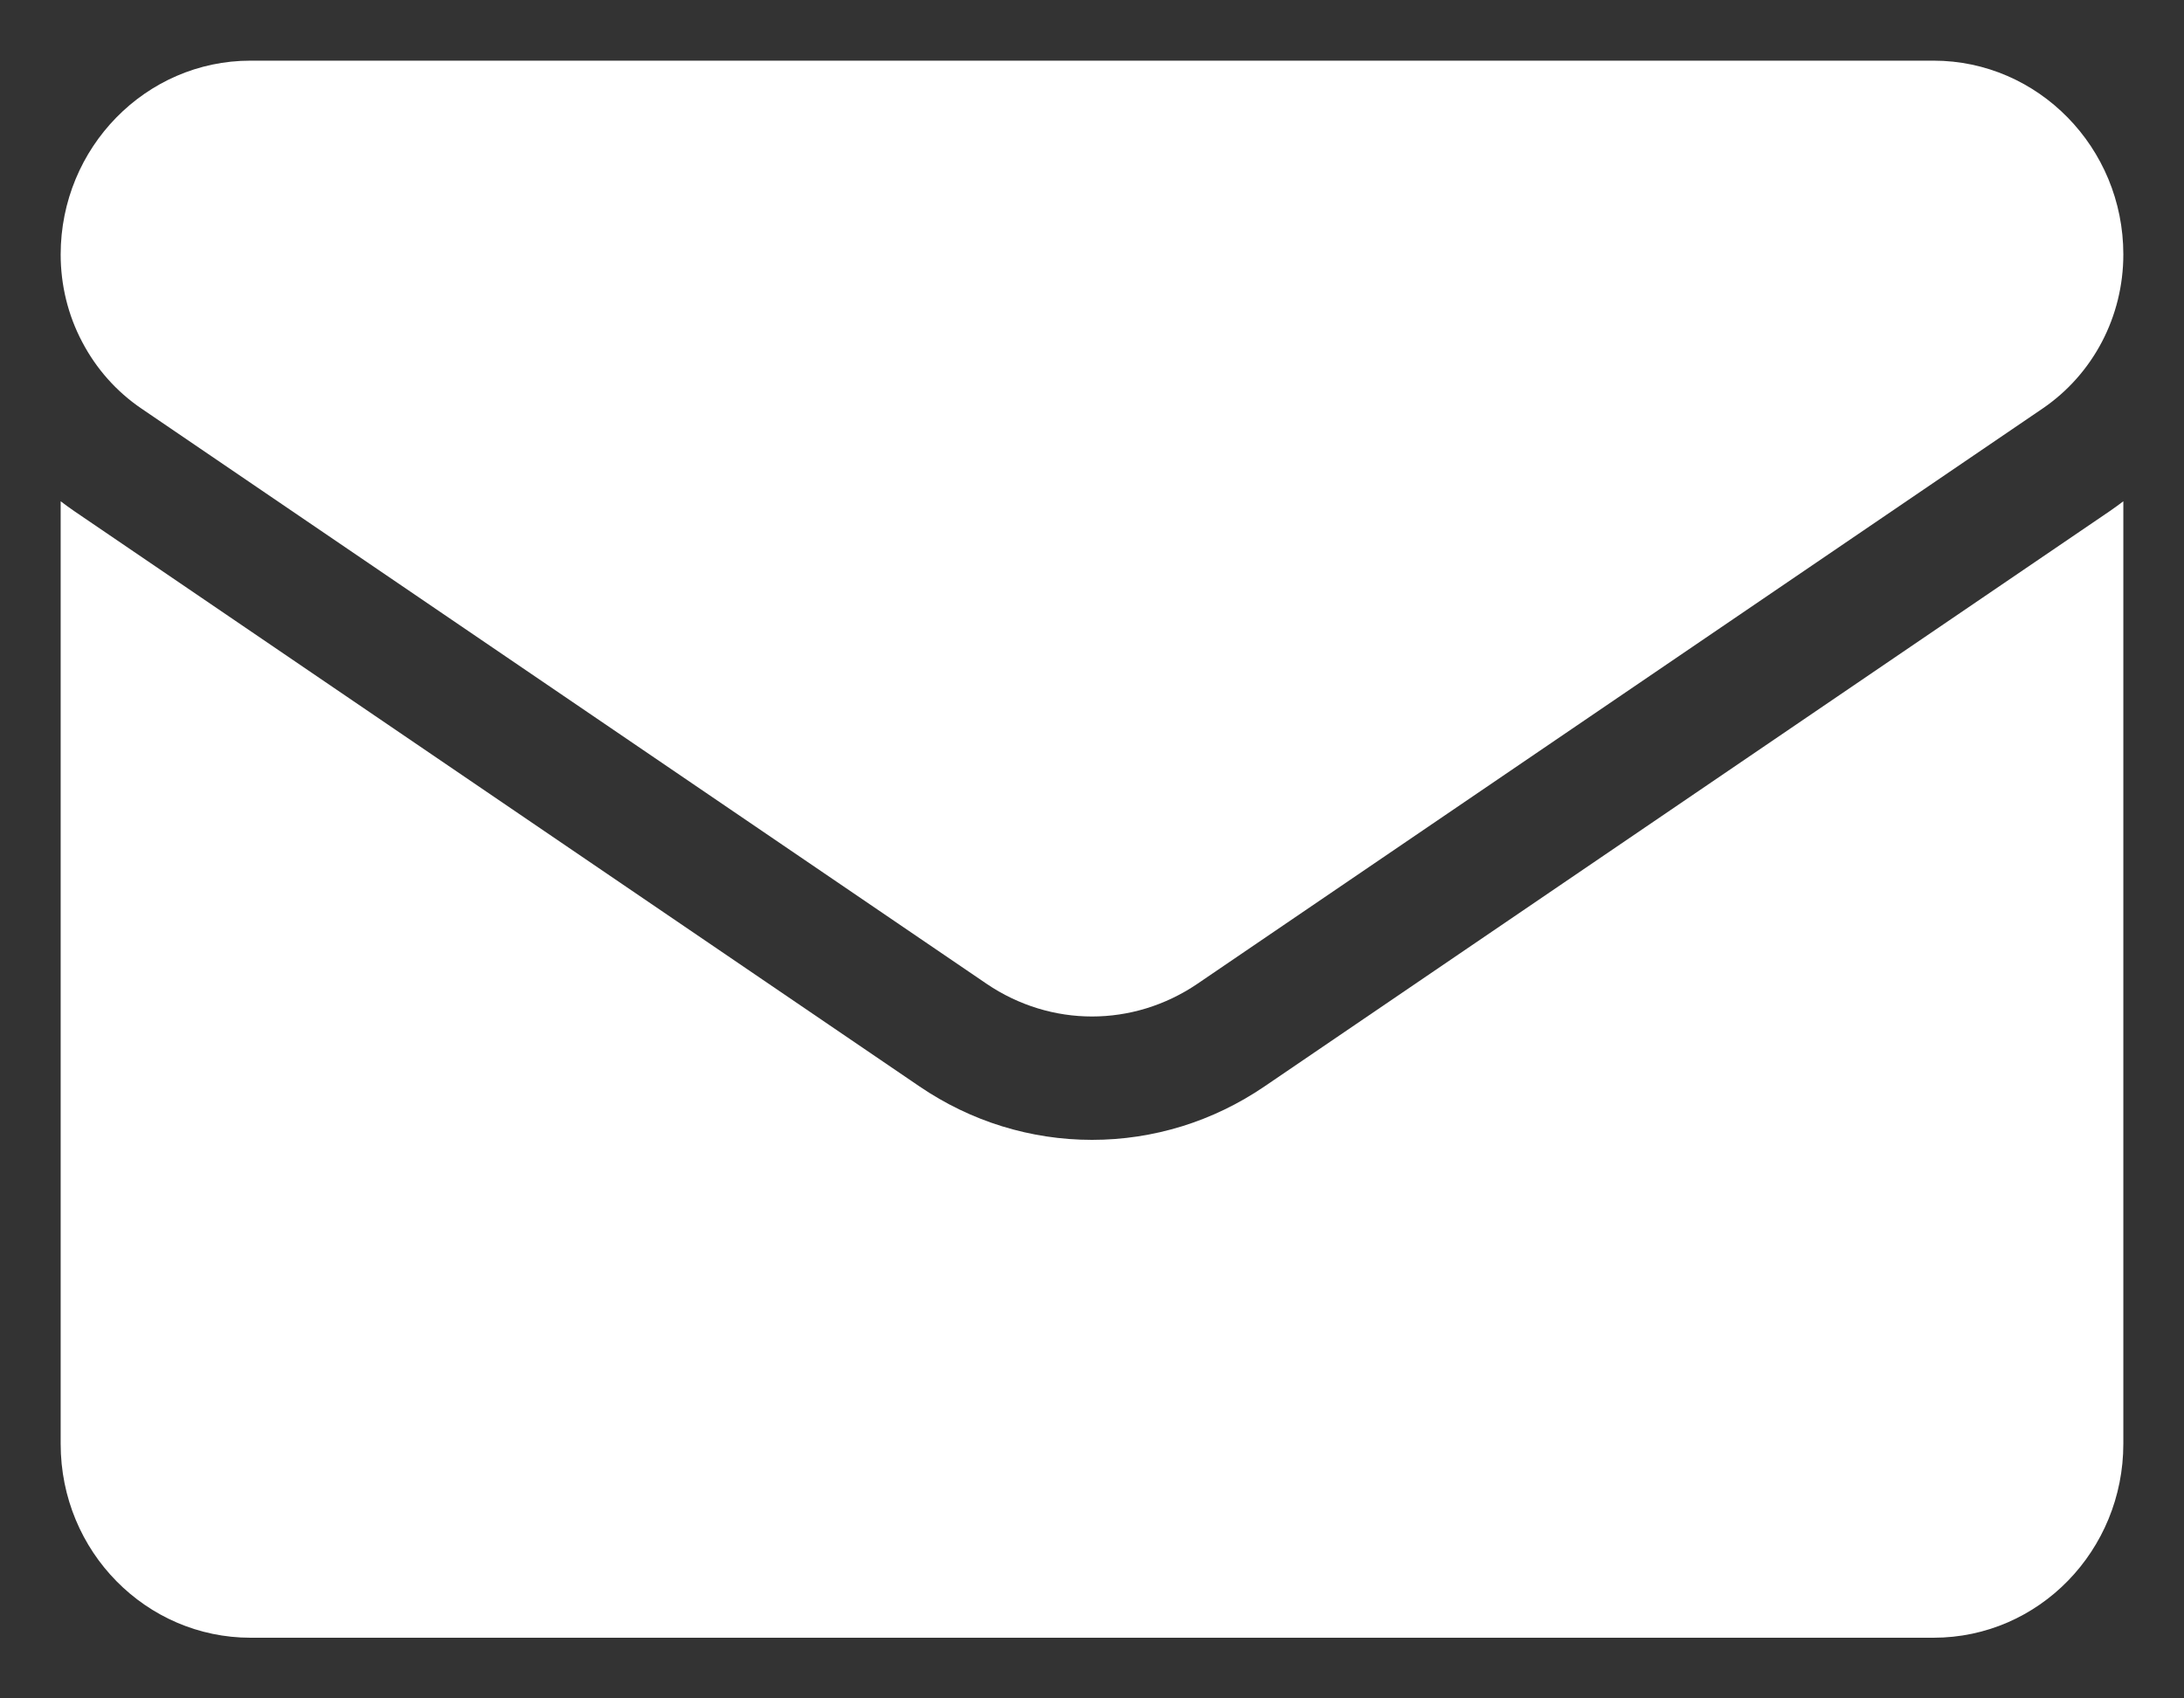<?xml version="1.0" encoding="UTF-8"?> <svg xmlns="http://www.w3.org/2000/svg" width="18" height="14" viewBox="0 0 18 14" fill="none"><rect x="0" y="0" width="18" height="14" fill="#333333" stroke="none"/><path d="M10.421 8.956C9.998 9.244 9.507 9.396 9 9.396C8.494 9.396 8.002 9.244 7.579 8.956L0.613 4.214C0.575 4.188 0.537 4.16 0.5 4.132V11.902C0.5 12.793 1.208 13.5 2.065 13.5H15.935C16.808 13.5 17.5 12.777 17.5 11.902V4.132C17.463 4.16 17.425 4.188 17.387 4.214L10.421 8.956Z" fill="white"></path><path d="M1.166 3.368L8.132 8.11C8.396 8.289 8.698 8.379 9 8.379C9.302 8.379 9.604 8.289 9.868 8.11L16.834 3.368C17.251 3.084 17.5 2.61 17.5 2.097C17.5 1.217 16.798 0.5 15.936 0.5H2.064C1.202 0.5 0.5 1.217 0.5 2.098C0.5 2.349 0.56 2.597 0.677 2.818C0.793 3.04 0.961 3.229 1.166 3.368Z" fill="white"></path></svg> 